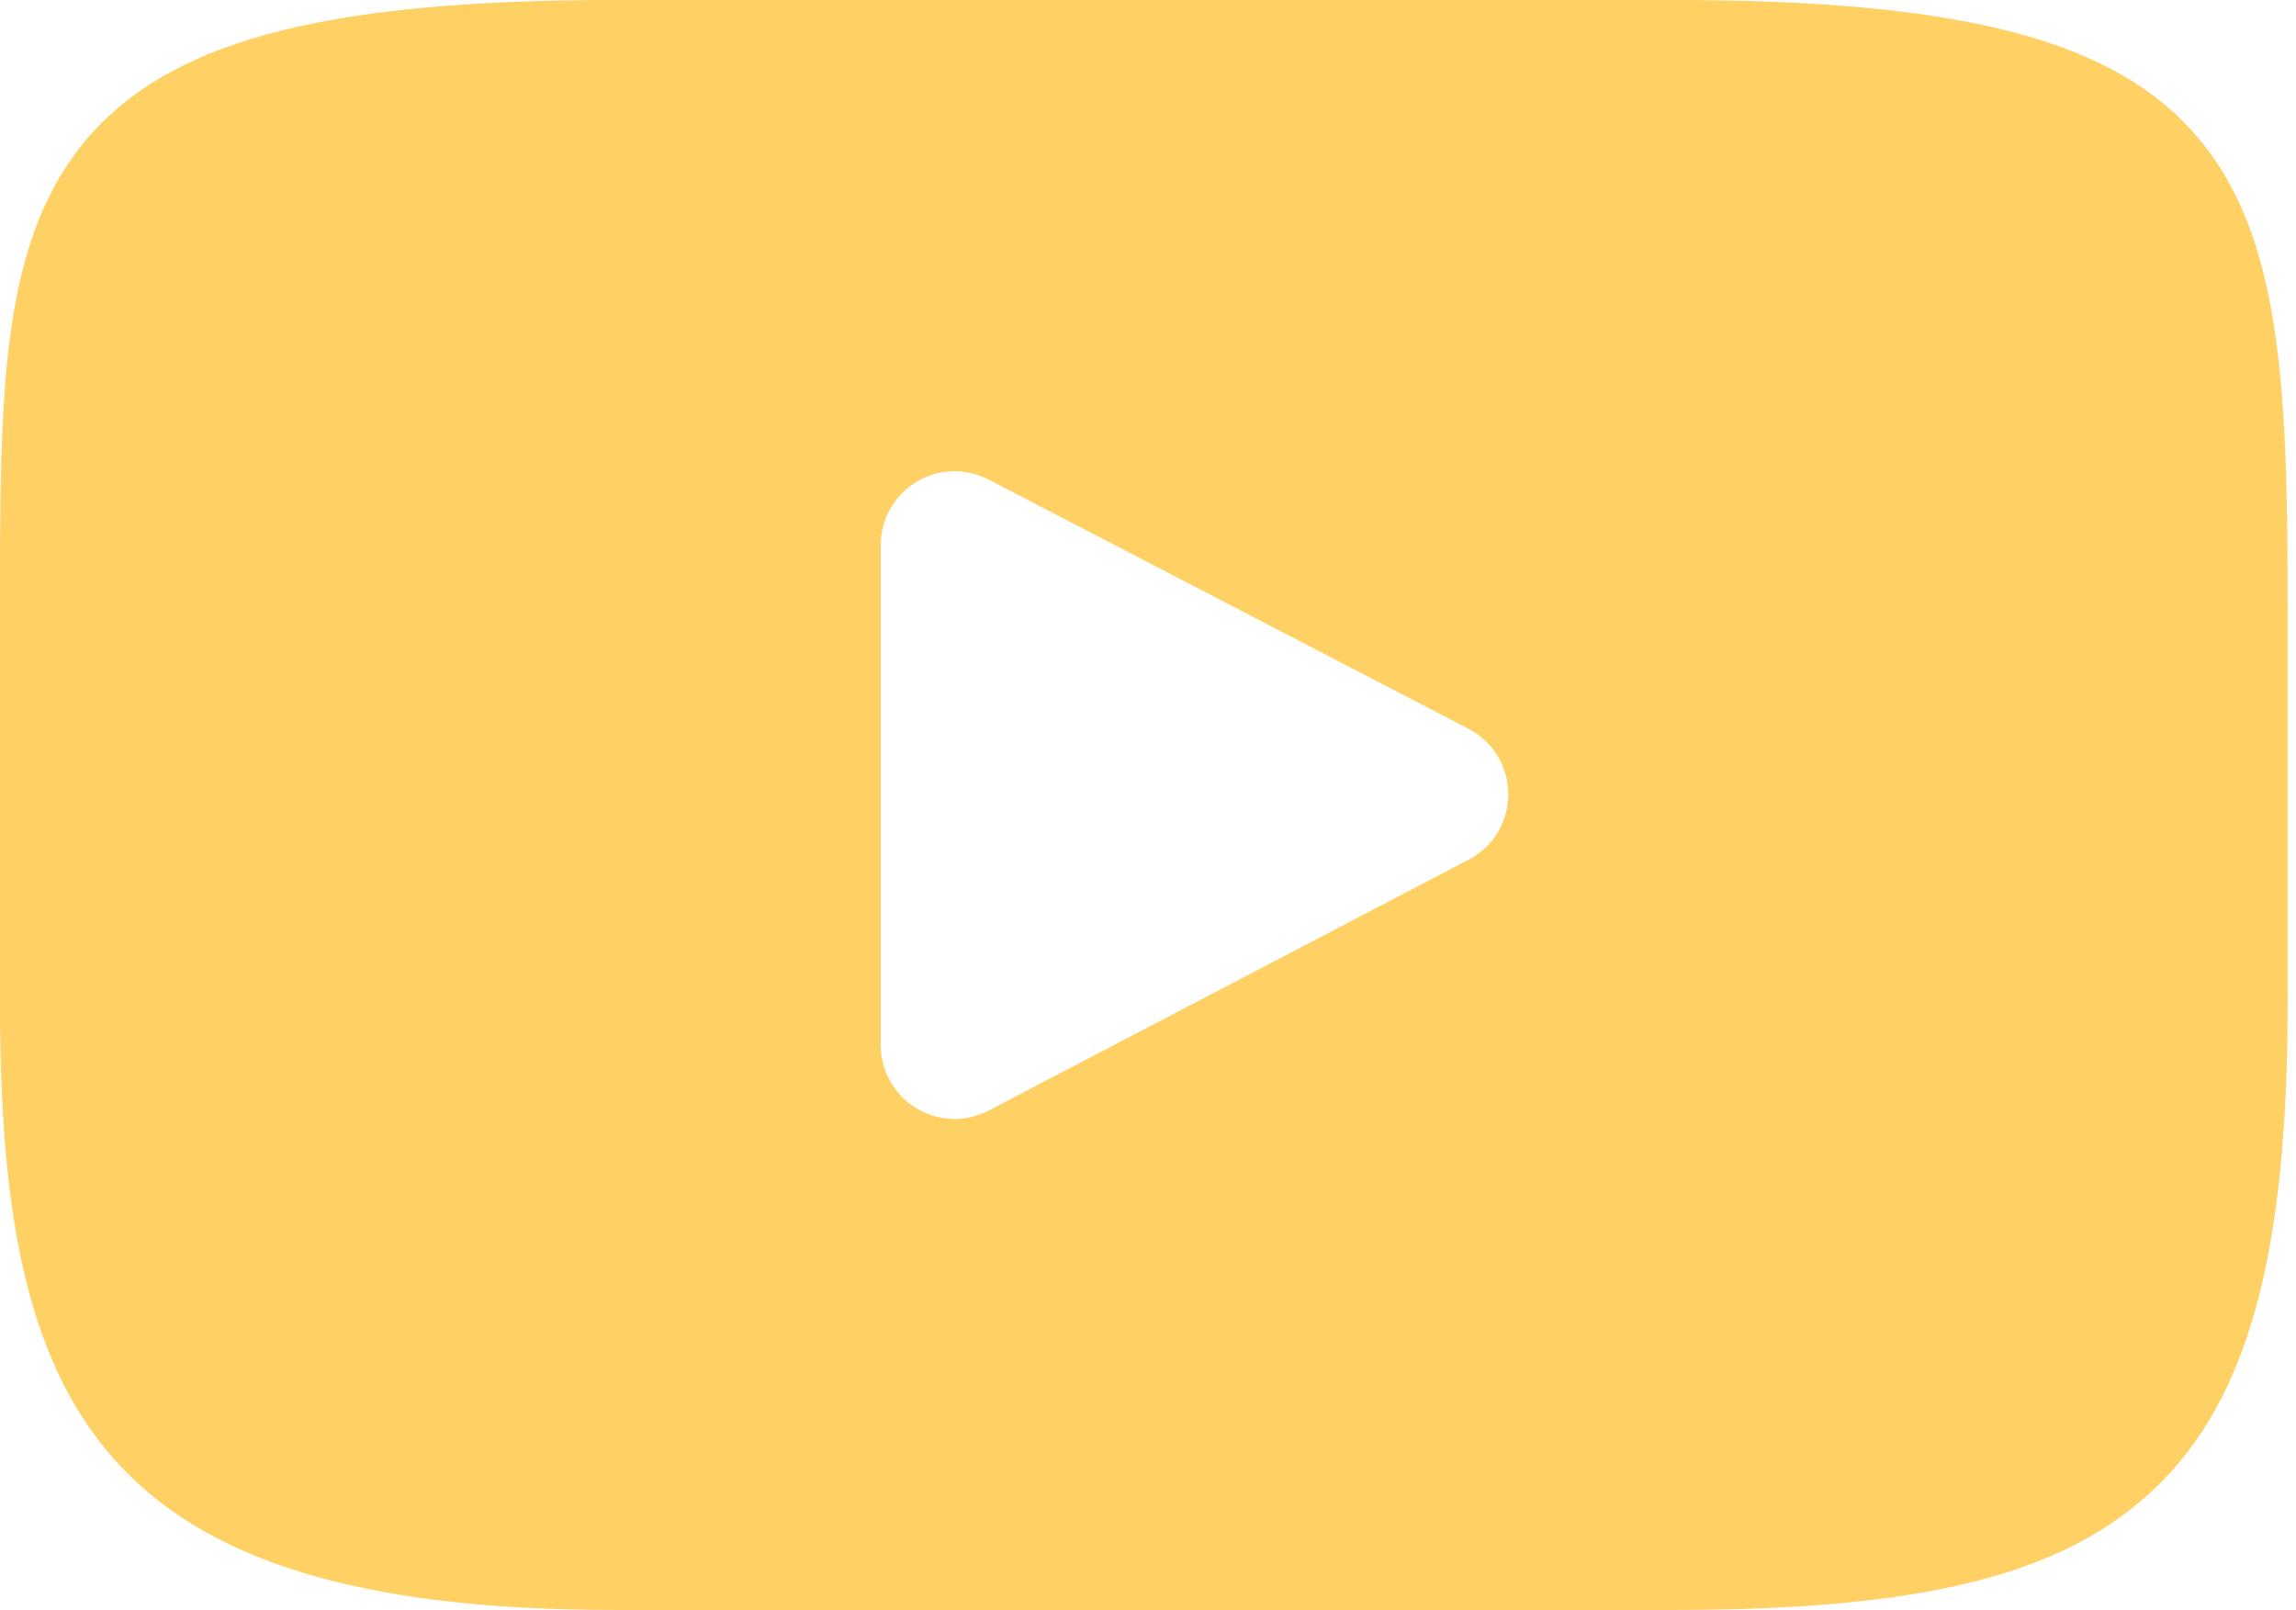<svg width="77" height="54" viewBox="0 0 77 54" fill="none" xmlns="http://www.w3.org/2000/svg">
<g id="XMLID_822_">
<path id="XMLID_823_" d="M73.729 4.635C70.96 1.343 65.847 0 56.082 0H20.637C10.649 0 5.449 1.429 2.69 4.934C0 8.352 0 13.387 0 20.355V33.637C0 47.138 3.192 53.992 20.637 53.992H56.083C64.55 53.992 69.243 52.807 72.278 49.902C75.391 46.923 76.72 42.059 76.72 33.637V20.355C76.72 13.006 76.512 7.941 73.729 4.635ZM49.254 28.83L33.158 37.242C32.799 37.43 32.405 37.524 32.012 37.524C31.567 37.524 31.123 37.404 30.73 37.166C29.989 36.717 29.537 35.914 29.537 35.049V18.278C29.537 17.414 29.988 16.612 30.727 16.163C31.466 15.714 32.386 15.684 33.153 16.082L49.249 24.44C50.068 24.865 50.582 25.711 50.583 26.633C50.584 27.556 50.072 28.403 49.254 28.83Z" fill="#FFD064"/>
</g>
</svg>
